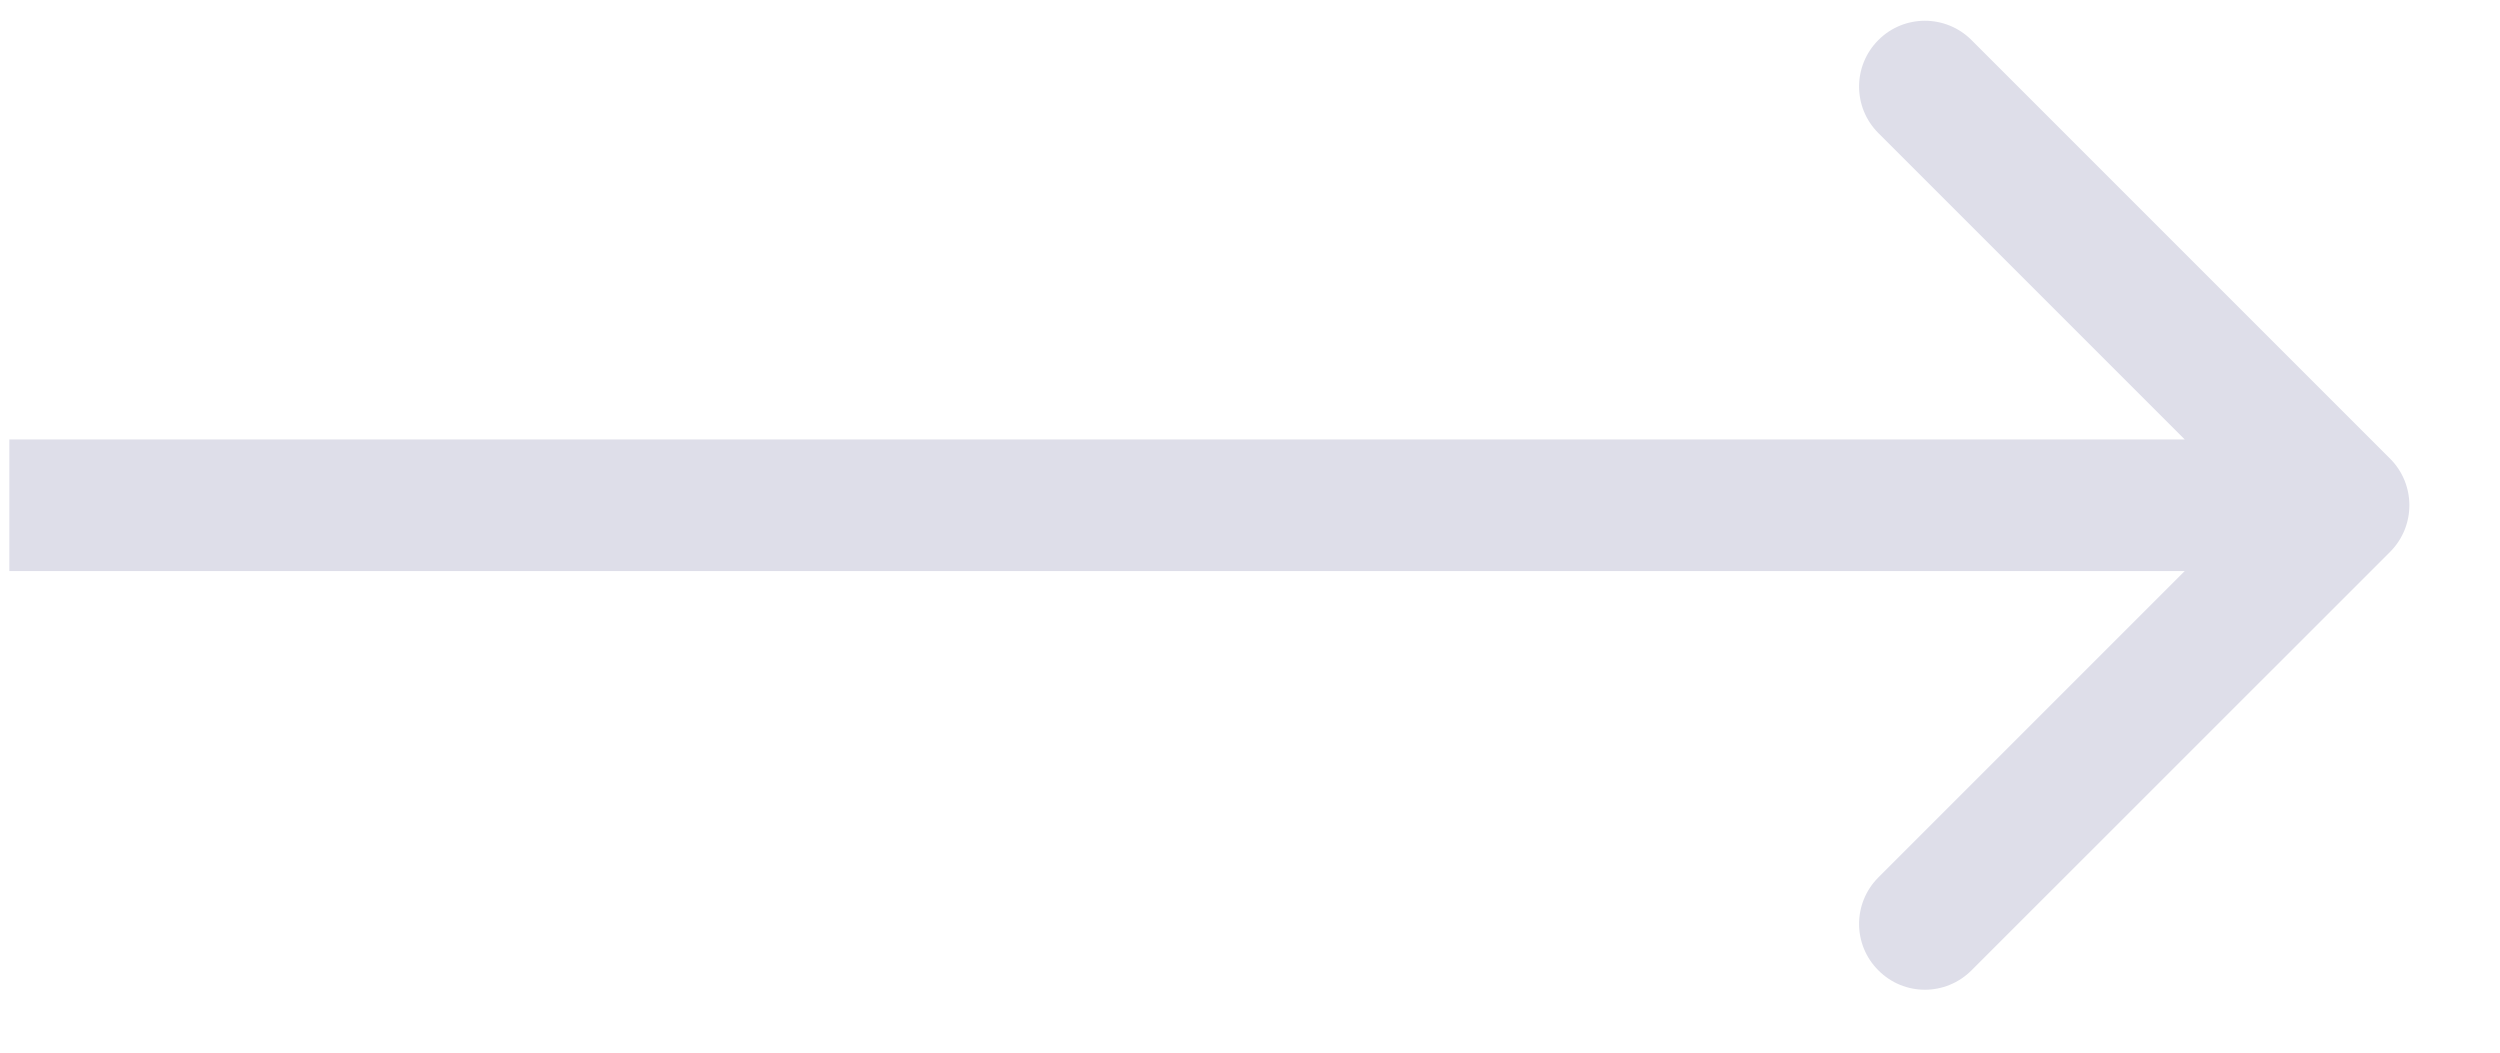 <svg width="19" height="8" viewBox="0 0 19 8" fill="none" xmlns="http://www.w3.org/2000/svg">
<path d="M18.165 4.194C18.36 3.998 18.36 3.682 18.165 3.486L14.983 0.304C14.787 0.109 14.471 0.109 14.276 0.304C14.08 0.5 14.08 0.816 14.276 1.012L17.104 3.84L14.276 6.668C14.08 6.864 14.08 7.18 14.276 7.375C14.471 7.571 14.787 7.571 14.983 7.375L18.165 4.194ZM0.071 4.34H17.811V3.34H0.071V4.34Z" fill="#DEDEE9"/>
</svg>
